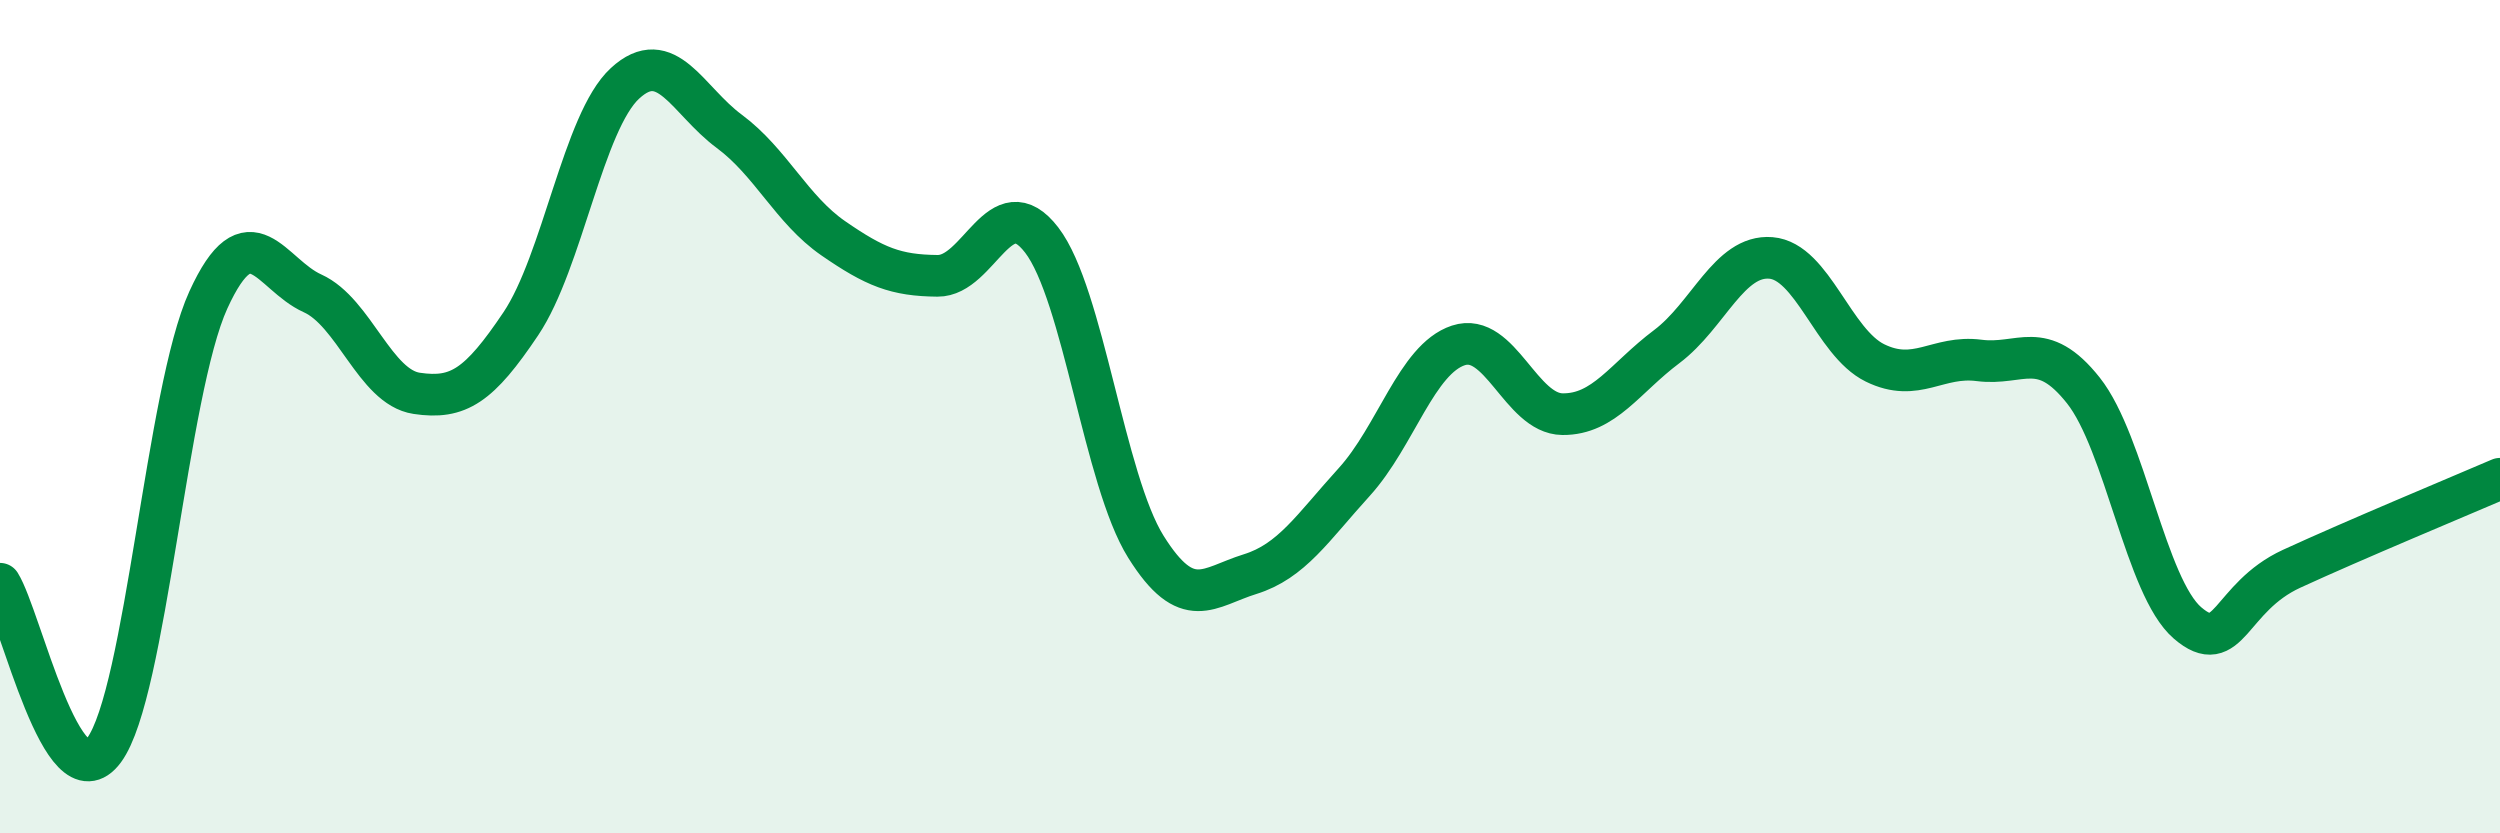 
    <svg width="60" height="20" viewBox="0 0 60 20" xmlns="http://www.w3.org/2000/svg">
      <path
        d="M 0,14.01 C 0.5,14.81 1.5,19.36 2.5,18 C 3.5,16.64 4,9.39 5,7.2 C 6,5.01 6.5,6.59 7.5,7.04 C 8.5,7.49 9,9.29 10,9.44 C 11,9.59 11.5,9.26 12.5,7.77 C 13.5,6.28 14,2.92 15,2 C 16,1.08 16.5,2.41 17.5,3.15 C 18.5,3.89 19,5.03 20,5.72 C 21,6.41 21.5,6.61 22.5,6.62 C 23.5,6.63 24,4.46 25,5.76 C 26,7.06 26.5,11.52 27.5,13.12 C 28.5,14.72 29,14.09 30,13.78 C 31,13.47 31.5,12.67 32.5,11.57 C 33.5,10.47 34,8.62 35,8.29 C 36,7.96 36.5,9.93 37.5,9.94 C 38.5,9.95 39,9.07 40,8.32 C 41,7.57 41.5,6.11 42.5,6.19 C 43.5,6.27 44,8.22 45,8.71 C 46,9.2 46.5,8.52 47.5,8.65 C 48.5,8.78 49,8.11 50,9.37 C 51,10.63 51.5,14.09 52.5,14.95 C 53.5,15.81 53.5,14.34 55,13.65 C 56.5,12.96 59,11.92 60,11.49L60 20L0 20Z"
        fill="#008740"
        opacity="0.1"
        stroke-linecap="round"
        stroke-linejoin="round"
      />
      <path
        d="M 0,14.01 C 0.5,14.81 1.5,19.36 2.5,18 C 3.5,16.64 4,9.39 5,7.2 C 6,5.01 6.5,6.59 7.5,7.04 C 8.5,7.49 9,9.29 10,9.44 C 11,9.59 11.5,9.26 12.5,7.77 C 13.5,6.28 14,2.92 15,2 C 16,1.08 16.5,2.41 17.5,3.15 C 18.5,3.89 19,5.03 20,5.72 C 21,6.41 21.5,6.61 22.5,6.62 C 23.5,6.63 24,4.46 25,5.76 C 26,7.06 26.5,11.52 27.5,13.12 C 28.5,14.72 29,14.09 30,13.78 C 31,13.47 31.5,12.67 32.5,11.57 C 33.5,10.47 34,8.62 35,8.29 C 36,7.96 36.5,9.93 37.5,9.94 C 38.5,9.95 39,9.07 40,8.32 C 41,7.57 41.5,6.11 42.5,6.19 C 43.5,6.27 44,8.22 45,8.71 C 46,9.2 46.5,8.52 47.5,8.65 C 48.5,8.78 49,8.11 50,9.37 C 51,10.63 51.5,14.09 52.5,14.95 C 53.5,15.81 53.5,14.34 55,13.65 C 56.5,12.96 59,11.92 60,11.49"
        stroke="#008740"
        stroke-width="1"
        fill="none"
        stroke-linecap="round"
        stroke-linejoin="round"
      />
    </svg>
  